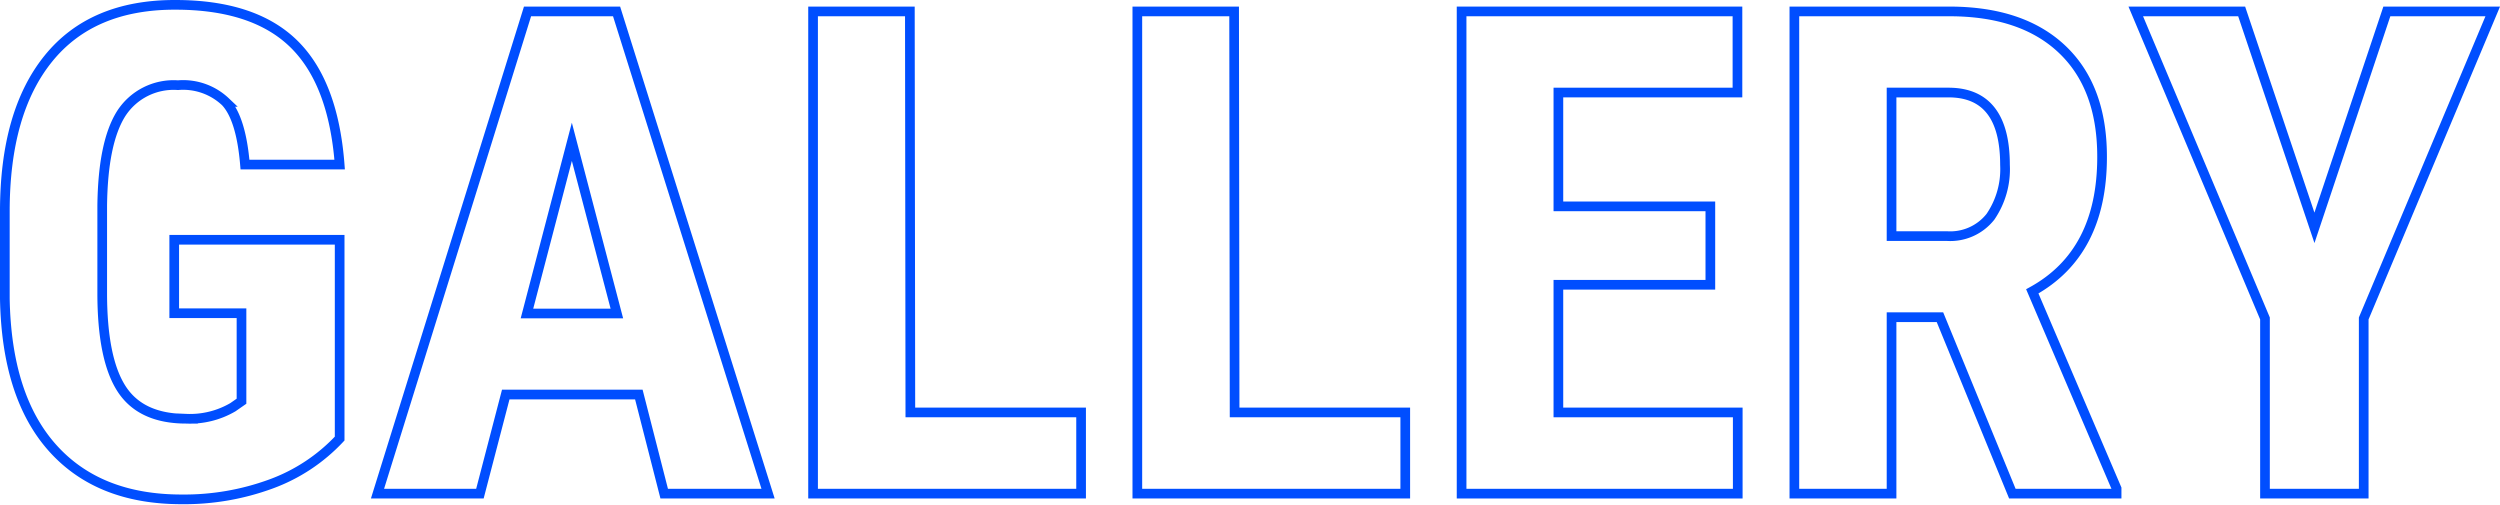 <svg xmlns="http://www.w3.org/2000/svg" width="258.28" height="52.13" viewBox="0 0 258.28 52.13"><defs><style>.cls-1{fill:none;stroke:#004eff;stroke-miterlimit:10;}</style></defs><title>top_gallery</title><g id="レイヤー_2" data-name="レイヤー 2"><g id="コンテンツ"><path class="cls-1" d="M35.09,45.31A18.29,18.29,0,0,1,28,50a26,26,0,0,1-9.24,1.59q-8.58,0-13.33-5.31T.5,30.85v-9Q.5,11.61,5,6.05T18.1.5q8.1,0,12.22,4T35.09,17H25.31q-.4-4.74-2-6.47a6.36,6.36,0,0,0-4.92-1.73,6.44,6.44,0,0,0-5.91,3c-1.23,2-1.87,5.14-1.92,9.47v9q0,6.81,2,9.9t6.68,3.09a8.8,8.8,0,0,0,4.82-1.19l.89-.62V32.36H18V24.77H35.09Z"/><path class="cls-1" d="M66,40.76H52.25L49.58,51H39L54.5,1.18h9.2L79.35,51H68.62ZM54.44,32.39h9.29L59.08,14.65Z"/><path class="cls-1" d="M94.05,42.61h17.64V51H84V1.18h10Z"/><path class="cls-1" d="M127.55,42.61h17.63V51H117.5V1.18h10Z"/><path class="cls-1" d="M176.7,29.42H161V42.61h18.53V51H151V1.18H179.5V9.56H161V21.32H176.7Z"/><path class="cls-1" d="M200.42,32.77h-5V51H185.38V1.18h16q7.54,0,11.67,3.92t4.12,11.12q0,9.91-7.21,13.88l8.71,20.37V51H207.9Zm-5-8.38h5.7a5.29,5.29,0,0,0,4.52-2,8.69,8.69,0,0,0,1.5-5.35q0-7.48-5.84-7.48h-5.88Z"/><path class="cls-1" d="M239.11,23.54l7.48-22.36h10.94L244.2,32.9V51H234V32.9L220.65,1.18h10.94Z"/></g></g></svg>